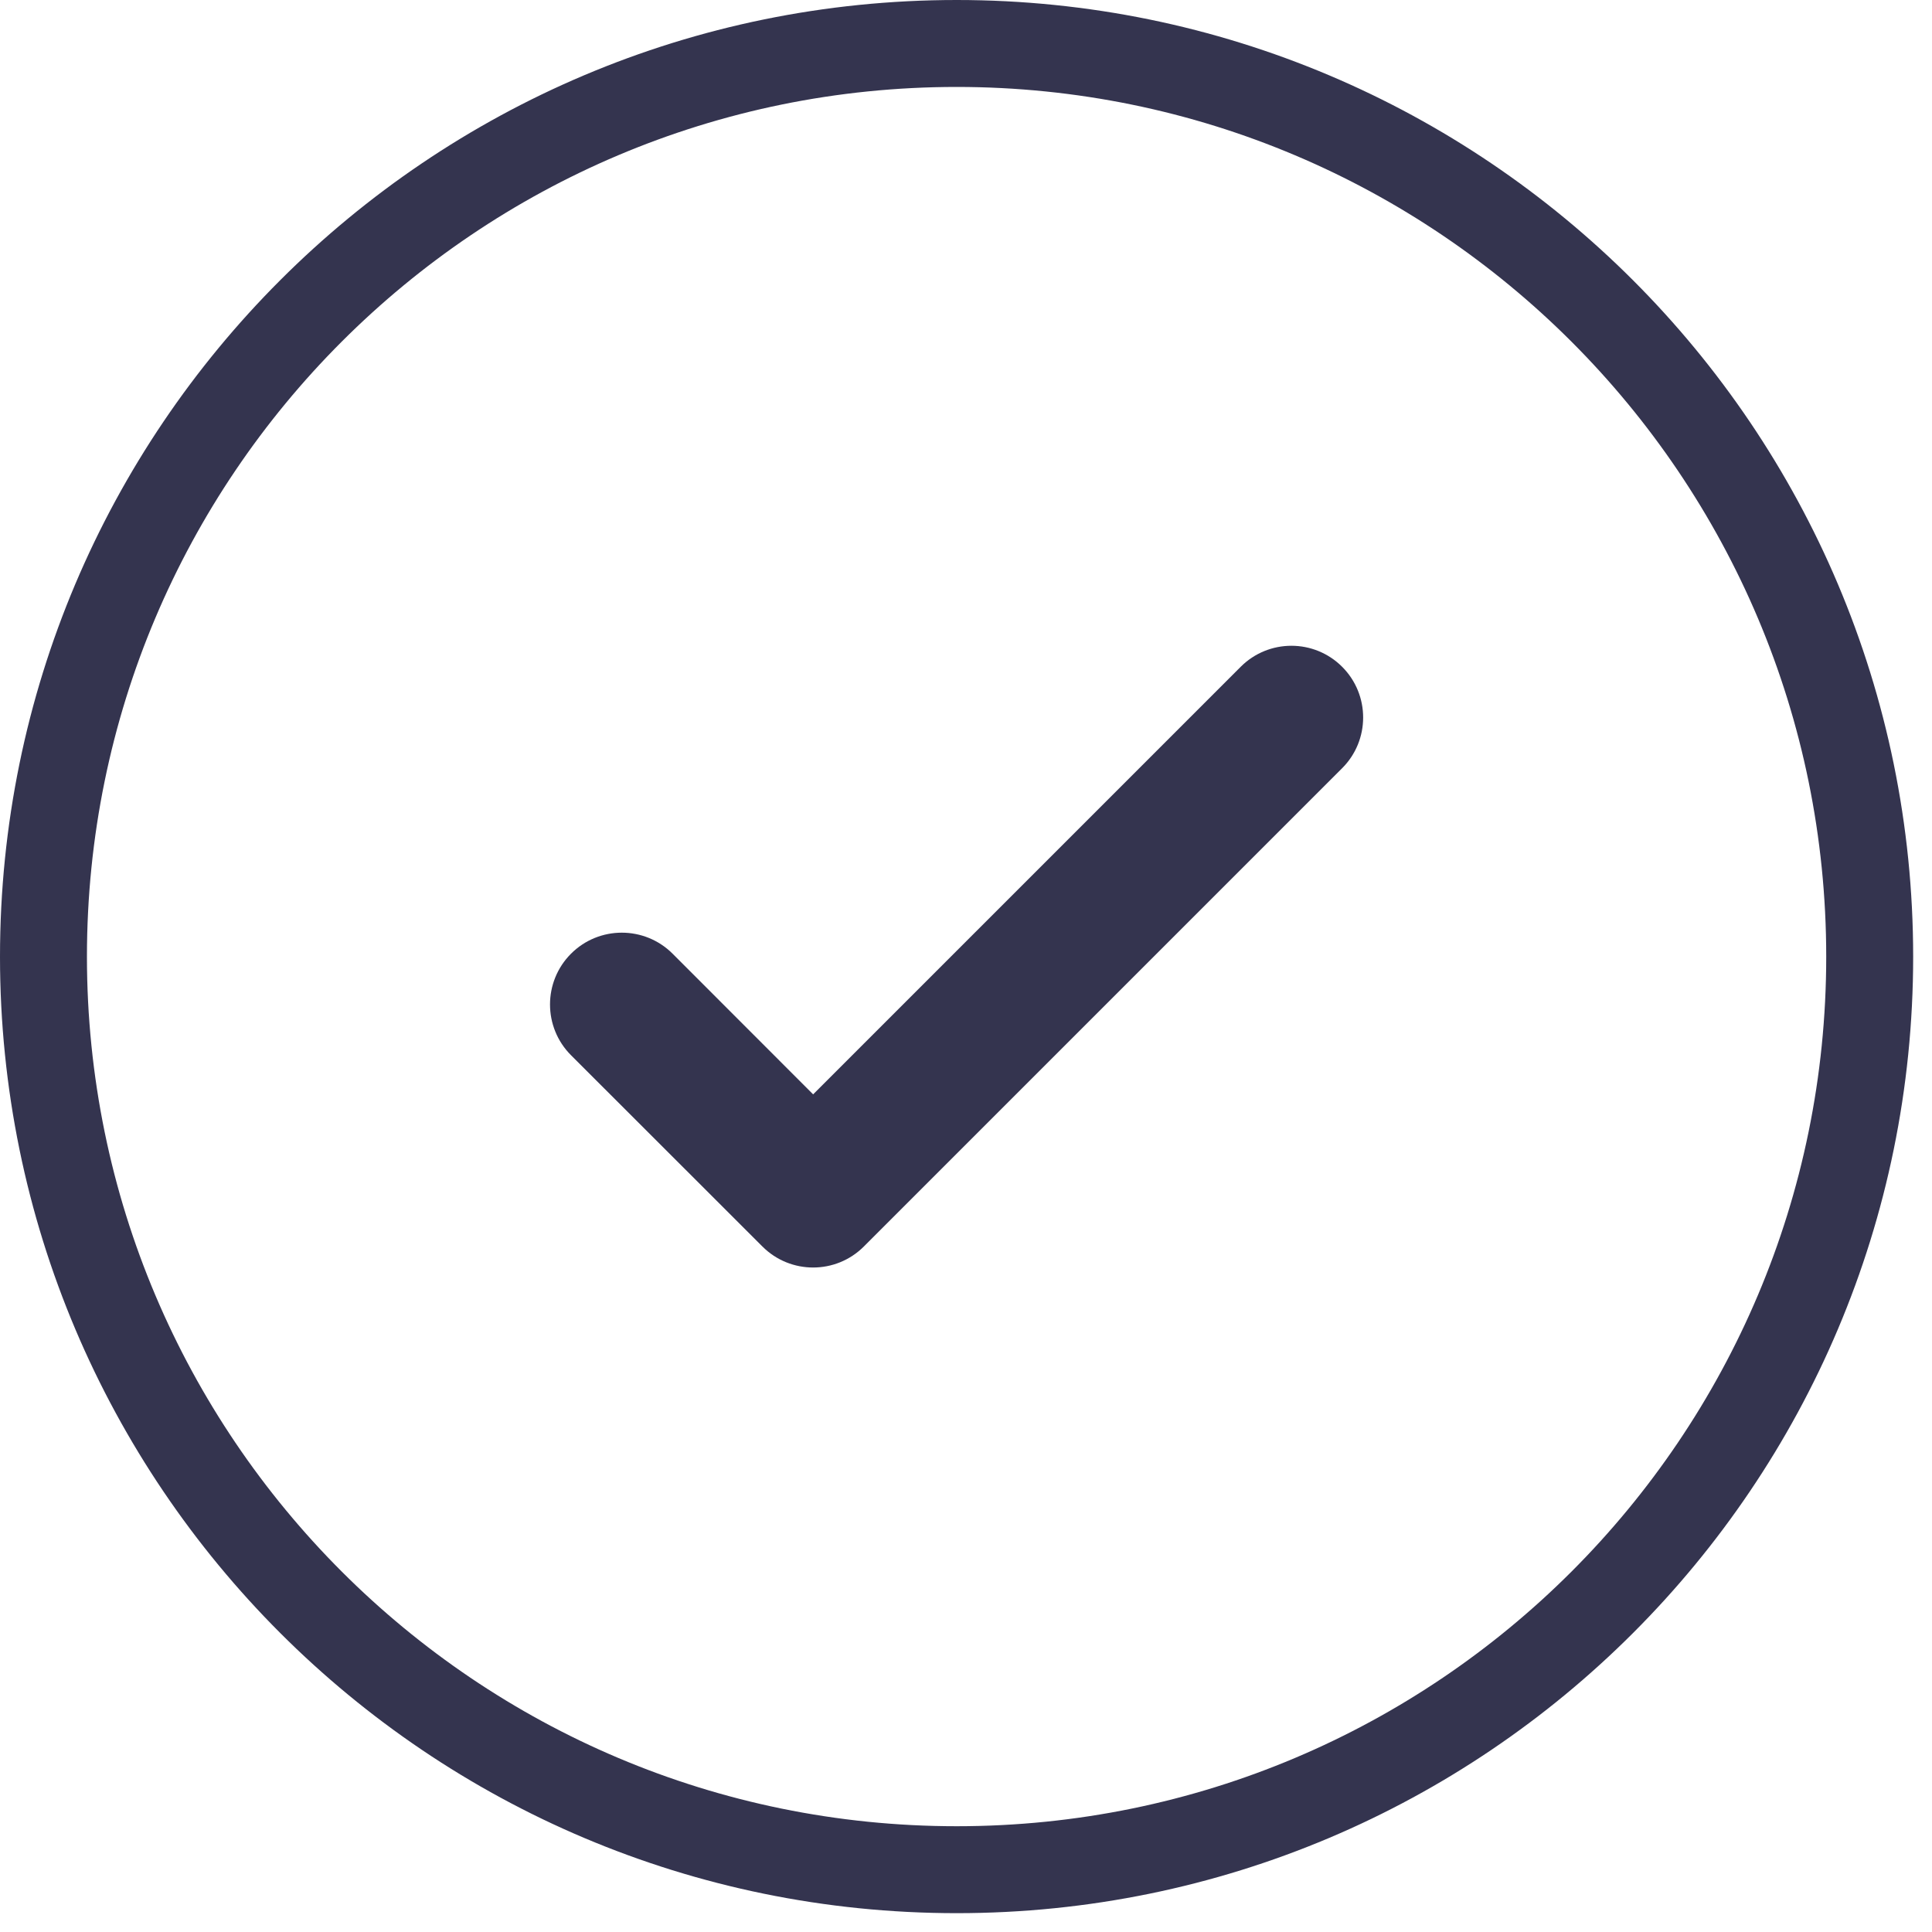 <svg width="16" height="16" viewBox="0 0 16 16" fill="none" xmlns="http://www.w3.org/2000/svg">
<path d="M7.923 0.36C12.099 0.361 15.484 3.746 15.484 7.923C15.484 12.099 12.099 15.484 7.923 15.484C3.746 15.484 0.361 12.099 0.36 7.923C0.36 3.746 3.746 0.36 7.923 0.36Z" stroke="#34344F" stroke-width="0.72"/>
<path d="M11.115 5.522C11.347 5.754 11.347 6.13 11.115 6.362L7.154 10.323C6.922 10.555 6.546 10.555 6.314 10.323L4.729 8.739C4.497 8.507 4.497 8.13 4.729 7.898C4.961 7.666 5.338 7.666 5.57 7.898L6.734 9.063L10.275 5.522C10.507 5.29 10.883 5.29 11.115 5.522Z" fill="#34344F"/>
</svg>
